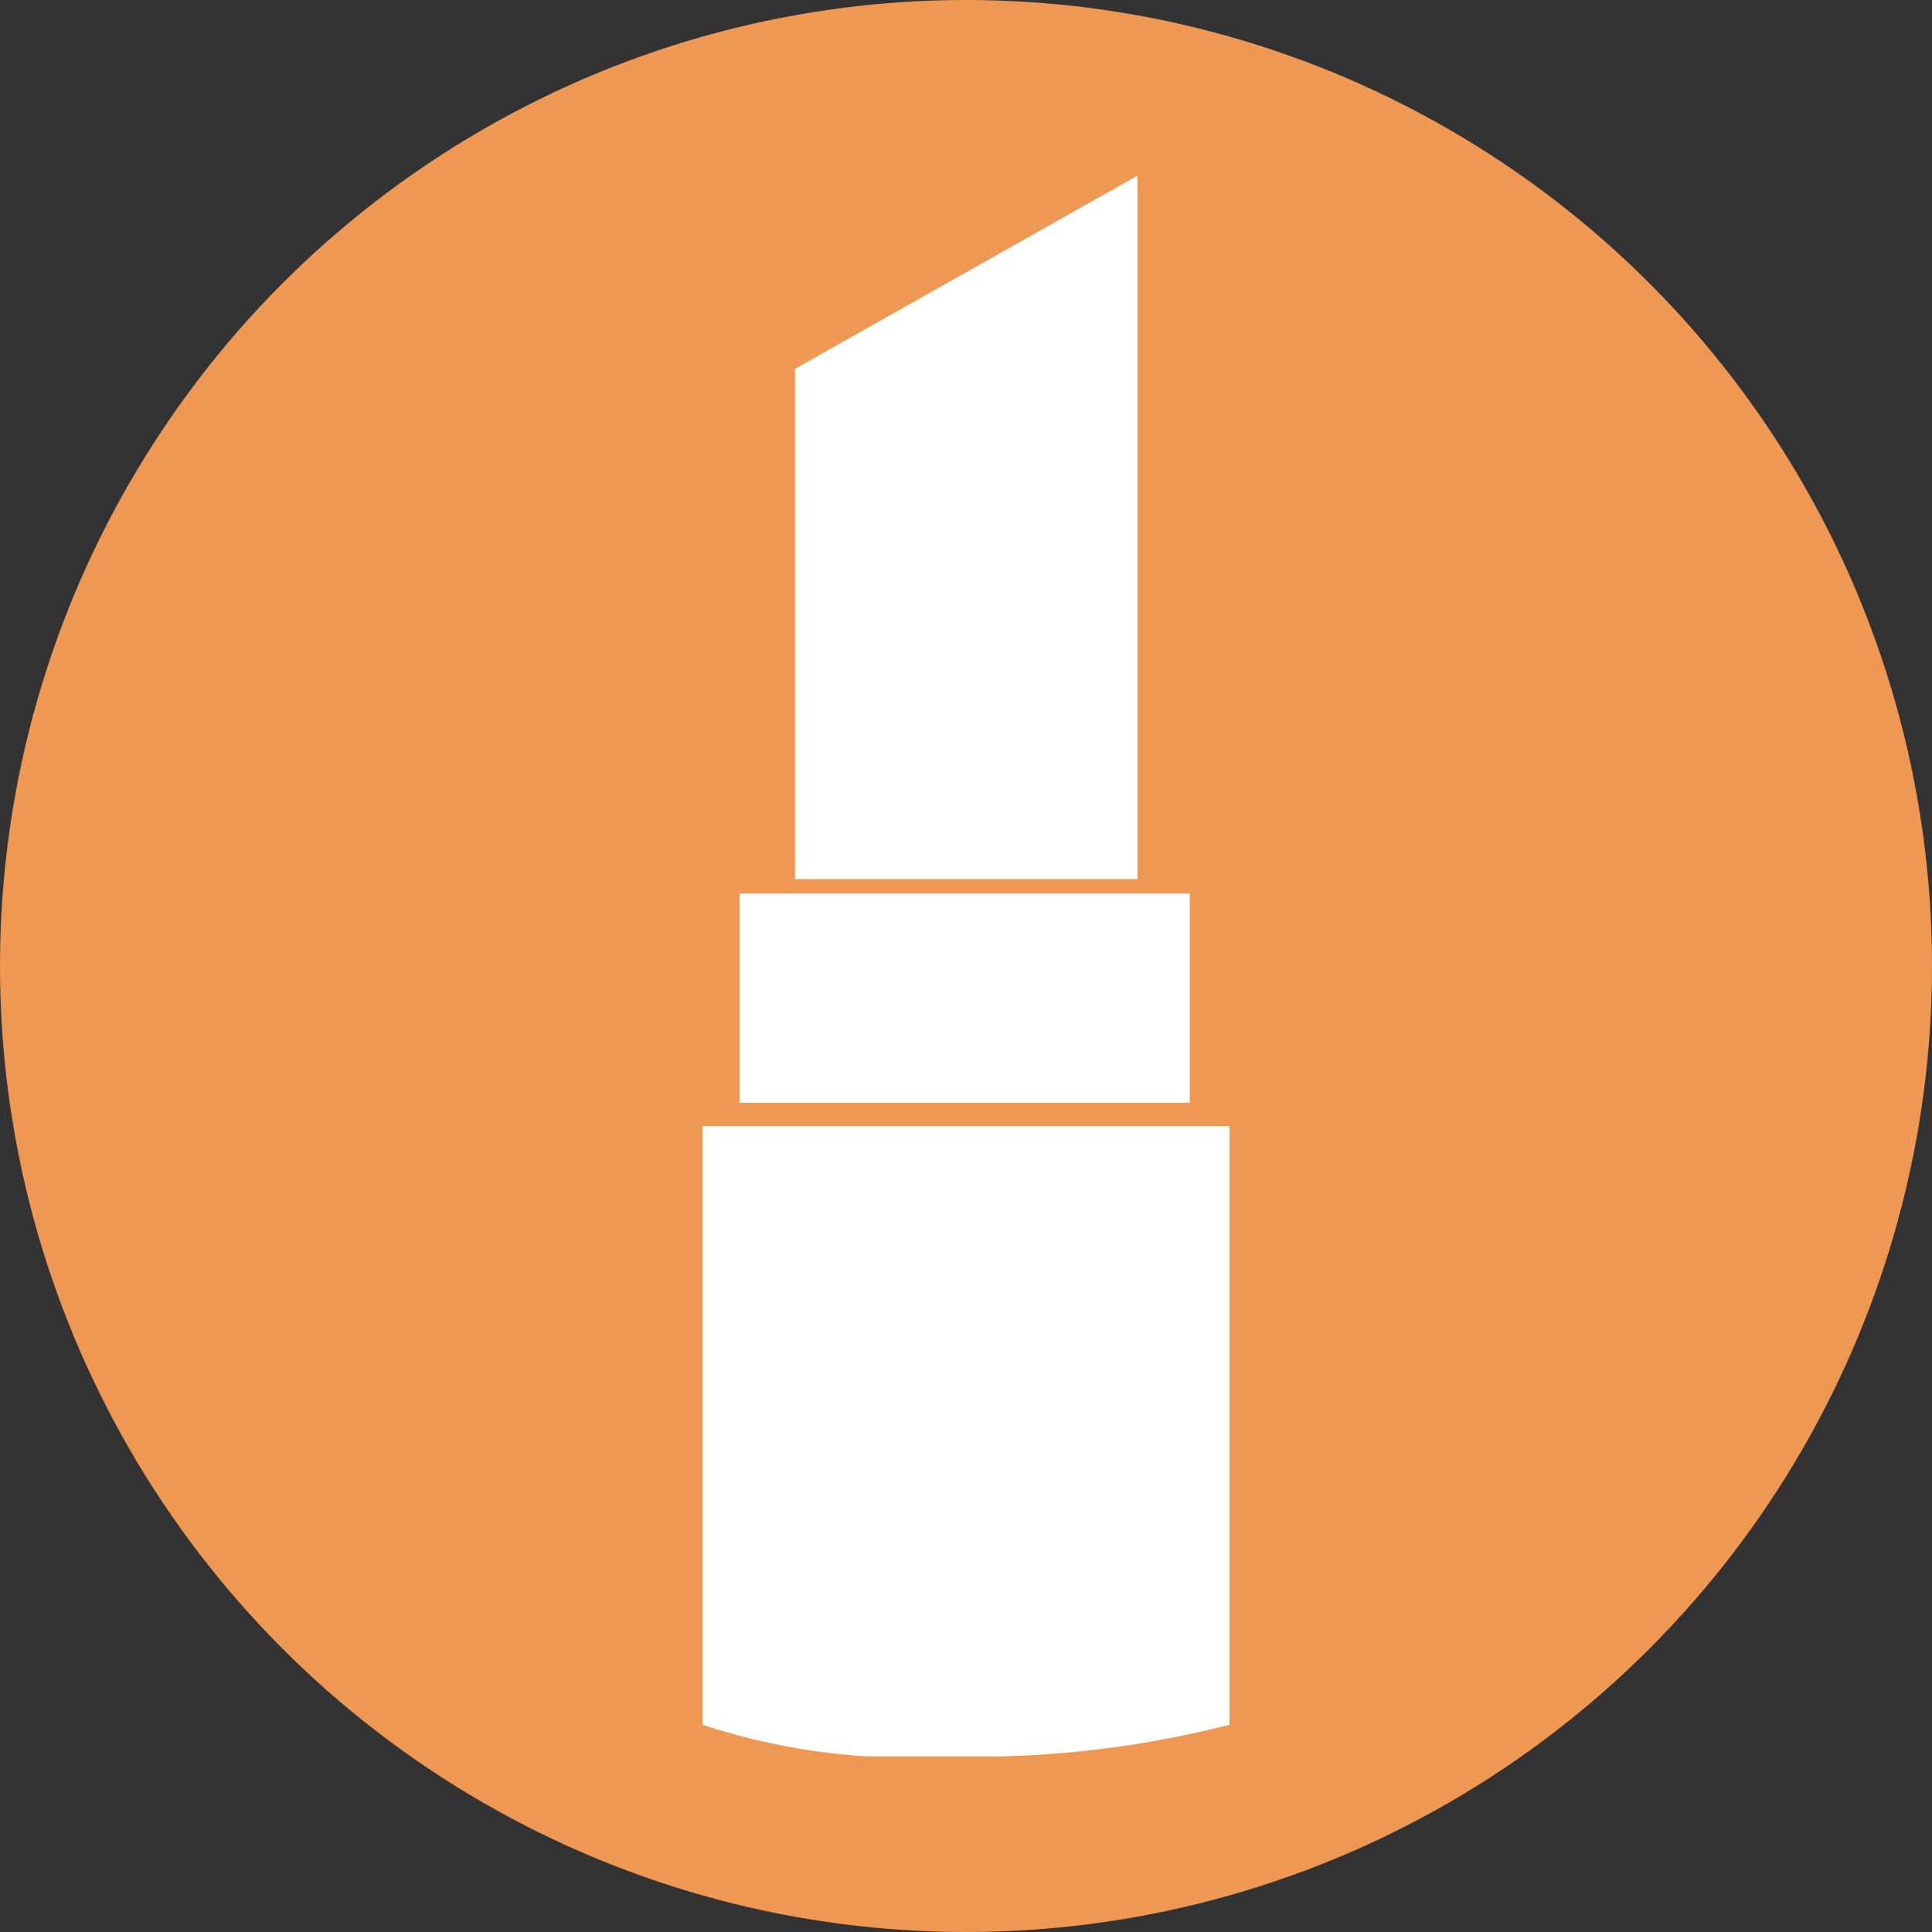 <svg xmlns="http://www.w3.org/2000/svg" xmlns:xlink="http://www.w3.org/1999/xlink" width="22" height="22" viewBox="0 0 22 22">
  <rect x="0" y="0" width="22" height="22" fill="#333333" stroke="none"/>
  <defs>
    <clipPath id="clip-path">
      <rect id="長方形_79" data-name="長方形 79" width="6" height="18" fill="none"/>
    </clipPath>
  </defs>
  <g id="グループ_309" data-name="グループ 309" transform="translate(-939 -428)">
    <circle id="楕円形_13" data-name="楕円形 13" cx="11" cy="11" r="11" transform="translate(939 428)" fill="#ef9853"/>
    <g id="グループ_179" data-name="グループ 179" transform="translate(947 430)">
      <rect id="長方形_78" data-name="長方形 78" width="5.127" height="2.382" transform="translate(0.421 8.175)" fill="#fff"/>
      <path id="パス_436" data-name="パス 436" d="M26.885,0l-3.9,2.2V8.01h3.9Z" transform="translate(-21.932)" fill="#fff"/>
      <g id="グループ_178" data-name="グループ 178" transform="translate(0 0)">
        <g id="グループ_177" data-name="グループ 177" clip-path="url(#clip-path)">
          <path id="パス_437" data-name="パス 437" d="M0,239.836v6.817a7.481,7.481,0,0,0,2.814.36A11.649,11.649,0,0,0,6,246.653v-6.817Z" transform="translate(0 -229.013)" fill="#fff"/>
        </g>
      </g>
    </g>
  </g>
</svg>
